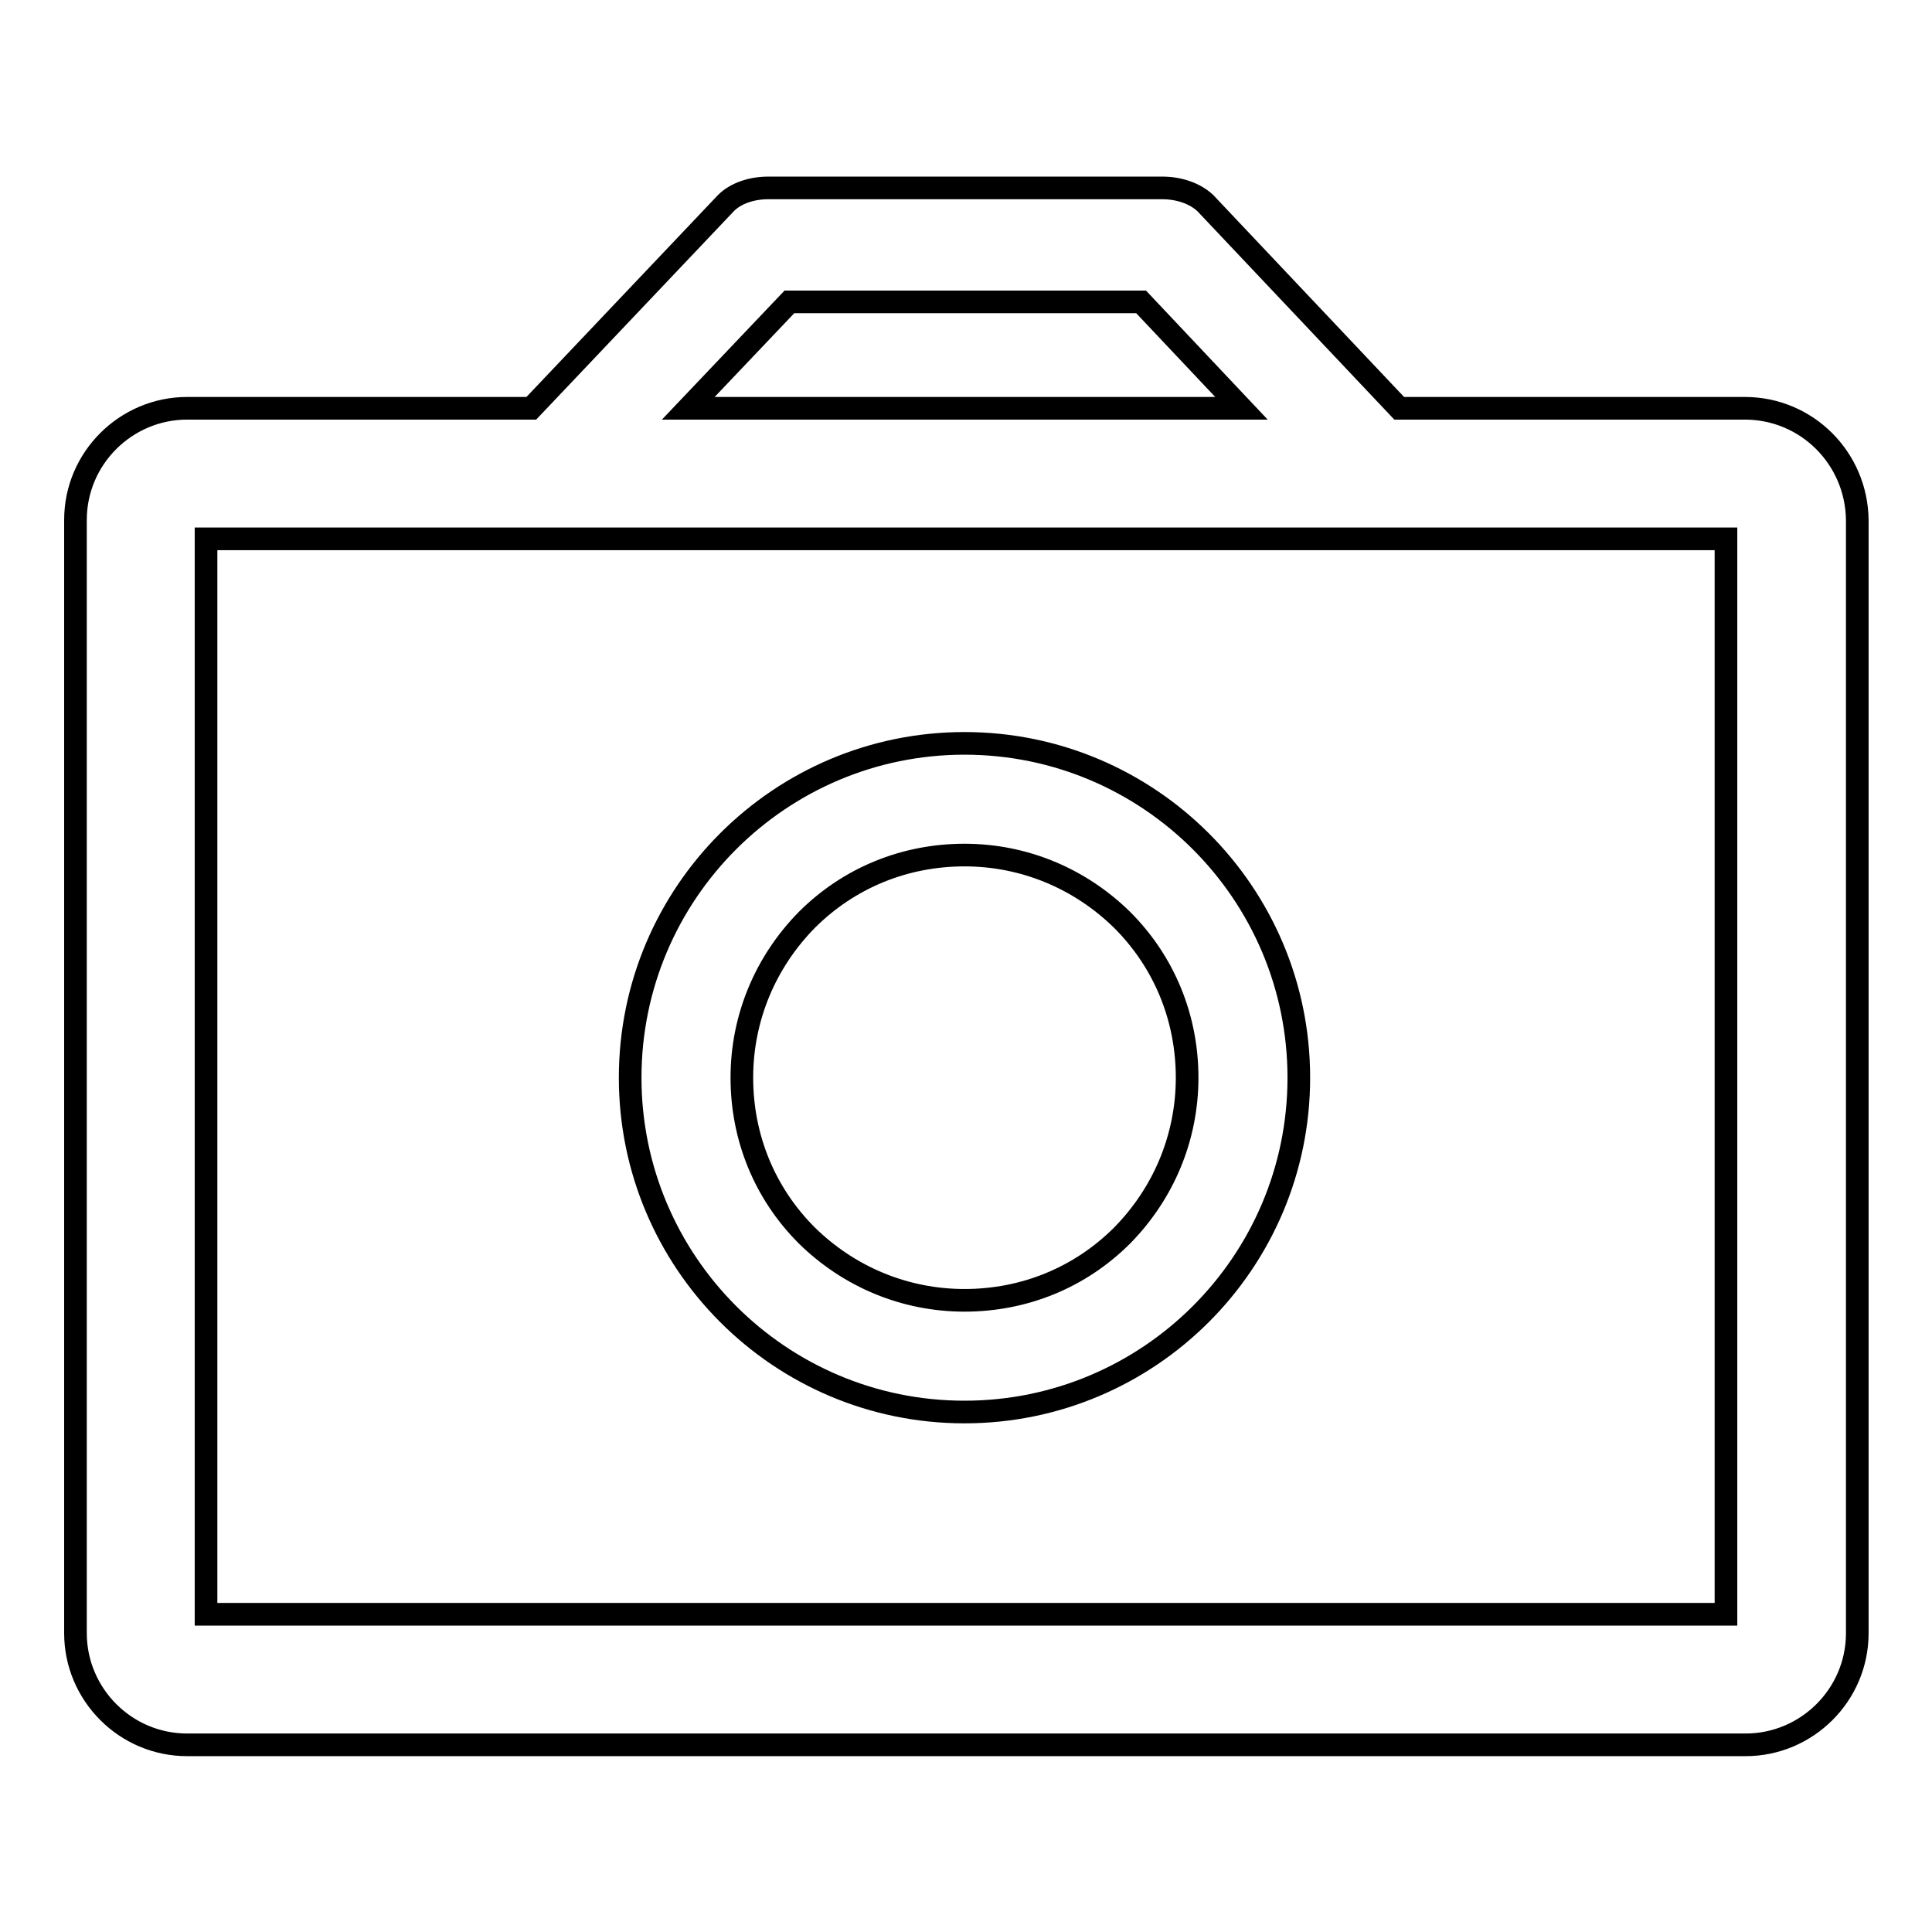 <?xml version="1.0" encoding="utf-8"?>
<!-- Svg Vector Icons : http://www.onlinewebfonts.com/icon -->
<!DOCTYPE svg PUBLIC "-//W3C//DTD SVG 1.1//EN" "http://www.w3.org/Graphics/SVG/1.1/DTD/svg11.dtd">
<svg version="1.1" xmlns="http://www.w3.org/2000/svg" xmlns:xlink="http://www.w3.org/1999/xlink" x="0px" y="0px" viewBox="0 0 256 256" enable-background="new 0 0 256 256" xml:space="preserve">
<g><g><path stroke-width="3" fill-opacity="0" stroke="#000000"  d="M231.2,54.1h-45.8l-25.7-27.2c-1.4-1.3-3.5-2-5.7-2h-52.2c-2.2,0-4.3,0.7-5.6,2L70.4,54.1H24.8c-8.1,0-14.8,6.6-14.8,14.8v147.5c0,8.1,6.6,14.8,14.8,14.8h206.5c8.1,0,14.8-6.6,14.8-14.8V68.9C246,60.7,239.4,54.1,231.2,54.1z M104.6,40h46.6l13.3,14.1H91.2L104.6,40z M228.7,213.9H27.3V71.4h174.4l0,0l0,0h27L228.7,213.9L228.7,213.9L228.7,213.9z"/><path stroke-width="3" fill-opacity="0" stroke="#000000"  d="M127.8,113.3c7.9,0,15.3,3.1,20.9,8.6c5.6,5.6,8.6,13,8.6,20.9c0,7.9-3.1,15.3-8.6,20.9c-5.6,5.6-13,8.6-20.9,8.6c-7.9,0-15.3-3.1-20.9-8.6c-5.6-5.6-8.6-13-8.6-20.9c0-7.9,3.1-15.3,8.6-20.9C112.5,116.3,119.9,113.3,127.8,113.3 M127.8,98.5c-24.4,0-44.3,19.8-44.3,44.3c0,24.4,19.8,44.3,44.3,44.3c24.4,0,44.3-19.8,44.3-44.3S152.2,98.5,127.8,98.5L127.8,98.5z"/></g></g>
</svg>